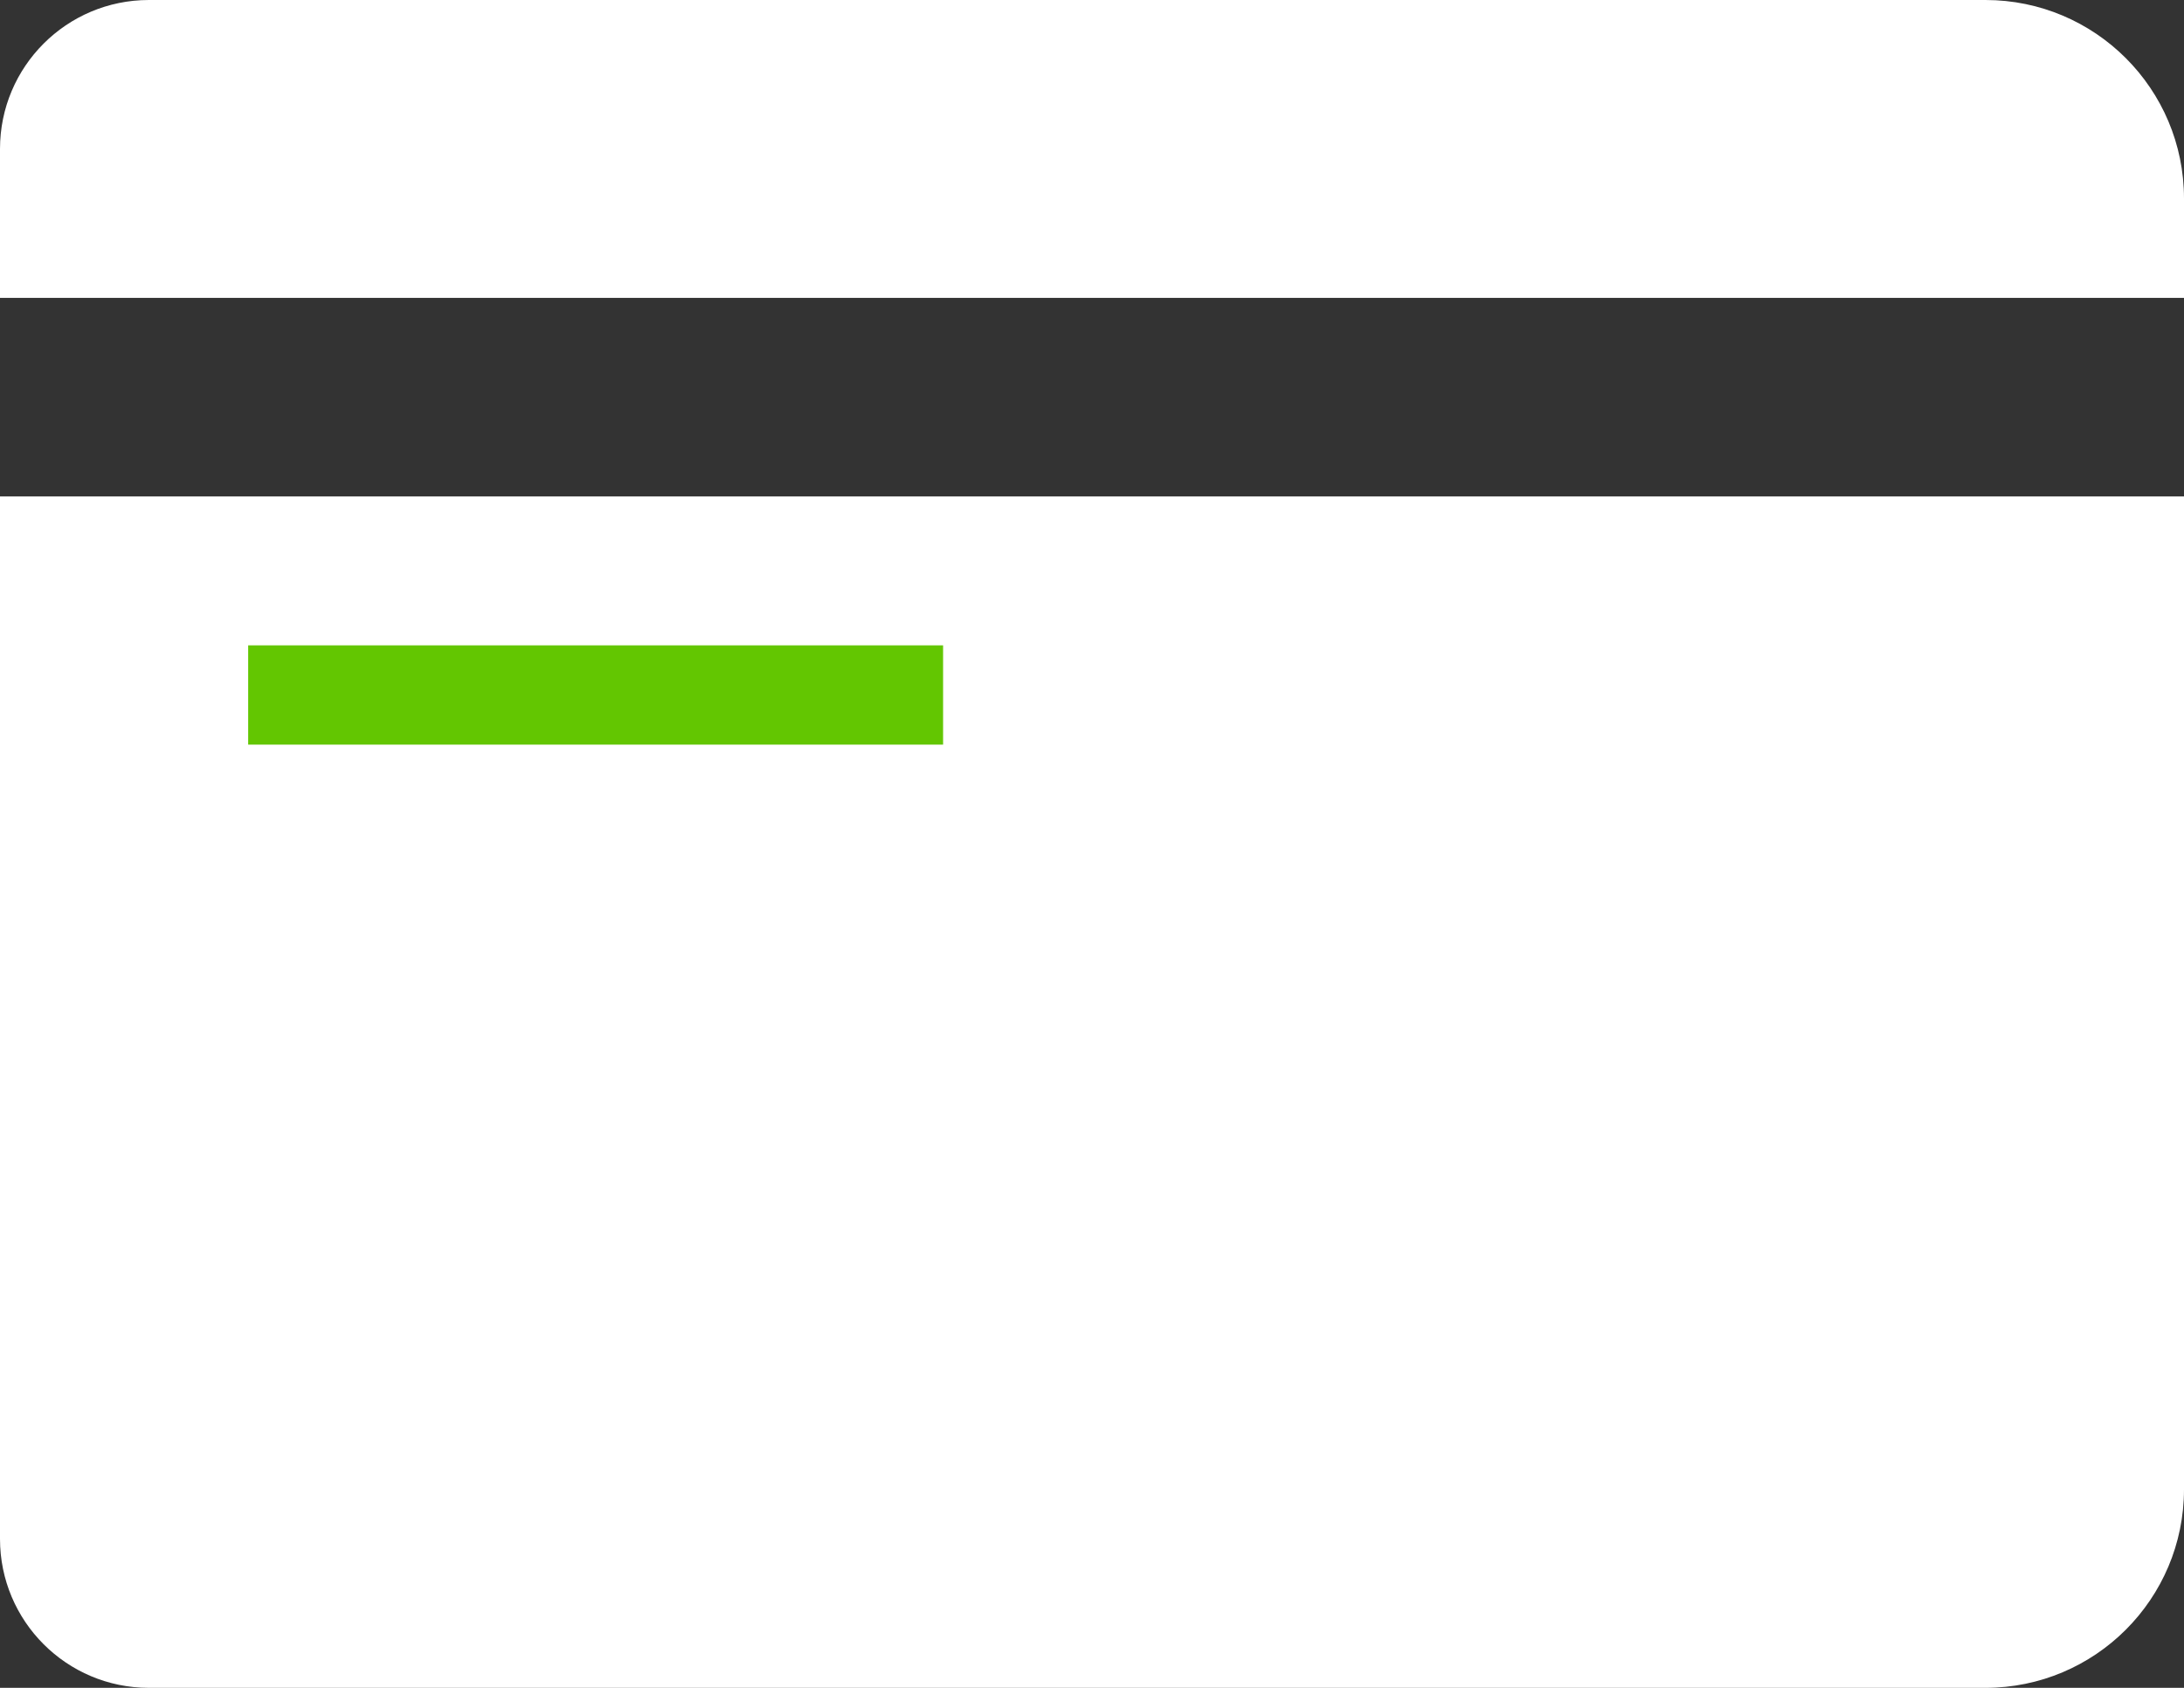 <svg width="44" height="34" viewBox="0 0 44 34" fill="none" xmlns="http://www.w3.org/2000/svg">
<rect x="0" y="0" width="44" height="34" fill="#333333" stroke="none"/>
<path d="M0 3C0 1.343 1.343 0 3 0H40C42.209 0 44 1.791 44 4V6H0V3Z" fill="white"/>
<path d="M0 31C0 32.657 1.343 34 3 34H40C42.209 34 44 32.209 44 30V10H0V31Z" fill="white"/>
<path d="M5 14H19" stroke="#63C601" stroke-width="2"/>
</svg>
